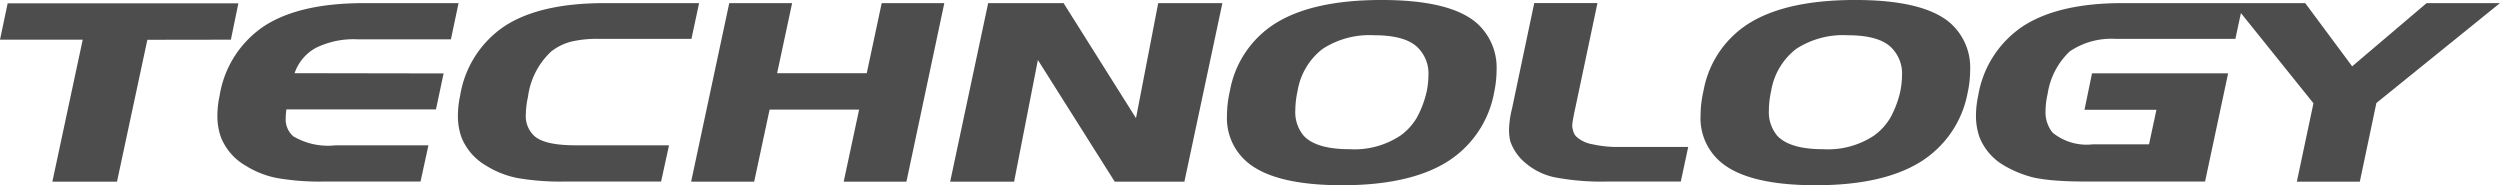 <svg xmlns="http://www.w3.org/2000/svg" width="204.297" height="15.137"><path d="M18.868 3.242l-6.826.01-2.481 11.592H4.279l2.48-11.6H0L.625.275h18.854zm15.498 11.592h-7.842a20.374 20.374 0 01-3.877-.283 7.521 7.521 0 01-2.578-1.016 4.678 4.678 0 01-2.021-2.334 5.186 5.186 0 01-.283-1.807 7.912 7.912 0 01.186-1.6 8.423 8.423 0 013.682-5.693Q24.514.255 29.748.255h7.725l-.625 2.959h-7.619a6.972 6.972 0 00-3.437.708 3.734 3.734 0 00-1.719 2.058L36.251 6l-.625 2.939H23.409a4.279 4.279 0 00-.059.684 1.832 1.832 0 00.615 1.514 5.6 5.6 0 003.428.742h7.617zm19.658 0h-7.845a20.374 20.374 0 01-3.877-.283 7.521 7.521 0 01-2.578-1.016 4.678 4.678 0 01-2.021-2.334 5.186 5.186 0 01-.283-1.807 7.912 7.912 0 01.186-1.6 8.423 8.423 0 013.682-5.693Q44.169.255 49.403.255h7.726l-.625 2.92h-7.617a9.17 9.17 0 00-2.236.234 4.418 4.418 0 00-1.621.811 6.138 6.138 0 00-1.885 3.7 6.97 6.97 0 00-.176 1.436 2.2 2.2 0 00.6 1.66q.781.859 3.486.859h7.617zm20.049.01h-5.127l1.26-5.889h-7.315l-1.26 5.889h-5.152L59.594.254h5.137L63.506 5.98h7.324L72.051.257h5.117zm22.715 0h-5.694l-6.279-9.942-1.943 9.942h-5.225L80.752.254h6.162l5.918 9.4 1.816-9.4h5.244zm25.313-7.3a8.463 8.463 0 01-3.892 5.708q-3.072 1.885-8.53 1.885-5.576 0-7.8-1.924a4.7 4.7 0 01-1.611-3.8 9.1 9.1 0 01.244-2.012 8.207 8.207 0 013.867-5.586q3.047-1.816 8.525-1.816 5.518 0 7.715 1.836a4.853 4.853 0 011.68 3.906 8.621 8.621 0 01-.199 1.798zm-5.527 0a6.839 6.839 0 00.155-1.364 2.979 2.979 0 00-.771-2.187q-.979-1.113-3.679-1.113a7.024 7.024 0 00-4.2 1.118 5.446 5.446 0 00-2.041 3.423 7.7 7.7 0 00-.186 1.572 3.008 3.008 0 00.684 2.1q1.025 1.1 3.76 1.1a6.8 6.8 0 004.16-1.123 4.83 4.83 0 001.323-1.451 8.21 8.21 0 00.794-2.08zm20.78 7.29h-5.937a20.453 20.453 0 01-4.38-.347 5.383 5.383 0 01-2.4-1.187 3.977 3.977 0 01-1.221-1.768 4.129 4.129 0 01-.1-.9 7.775 7.775 0 01.244-1.758l1.816-8.623h5.166l-1.801 8.529q-.117.518-.2 1a3.043 3.043 0 00-.059.518.549.549 0 00.02.166 2.356 2.356 0 00.117.42 1.009 1.009 0 00.2.283 2.586 2.586 0 001.279.615 9.488 9.488 0 002.324.225h5.537zm23.447-7.295a8.463 8.463 0 01-3.892 5.708q-3.071 1.89-8.53 1.89-5.576 0-7.8-1.924a4.7 4.7 0 01-1.611-3.8 9.1 9.1 0 01.244-2.012 8.207 8.207 0 013.867-5.586q3.047-1.816 8.525-1.816 5.518 0 7.715 1.836a4.853 4.853 0 011.68 3.906 8.621 8.621 0 01-.198 1.798zm-5.527 0a6.838 6.838 0 00.156-1.357 2.979 2.979 0 00-.771-2.187q-.98-1.115-3.68-1.115a7.024 7.024 0 00-4.2 1.118 5.446 5.446 0 00-2.041 3.423 7.7 7.7 0 00-.186 1.572 3.008 3.008 0 00.684 2.1q1.025 1.1 3.76 1.1a6.8 6.8 0 004.16-1.123 4.829 4.829 0 001.323-1.451 8.211 8.211 0 00.795-2.08zm24.922 7.295h-9.834q-1.318 0-2.329-.078a15.251 15.251 0 01-1.754-.225 9.209 9.209 0 01-2.5-1 4.678 4.678 0 01-2.021-2.334 5.186 5.186 0 01-.283-1.807 7.912 7.912 0 01.186-1.6 8.467 8.467 0 013.718-5.69q2.9-1.846 8.076-1.846h9.844l-.625 2.92h-9.834a6.059 6.059 0 00-3.7 1.025 5.99 5.99 0 00-1.807 3.457 6.542 6.542 0 00-.174 1.424 2.634 2.634 0 00.576 1.758 4.408 4.408 0 003.281.957h4.6l.605-2.822h-5.879l.615-2.979h11.122zm24.1-14.58l-10.1 8.164-1.354 6.426h-5.146l1.357-6.406-6.582-8.184h5.908l3.838 5.166 6.084-5.166z" fill="#4d4d4d"/></svg>
